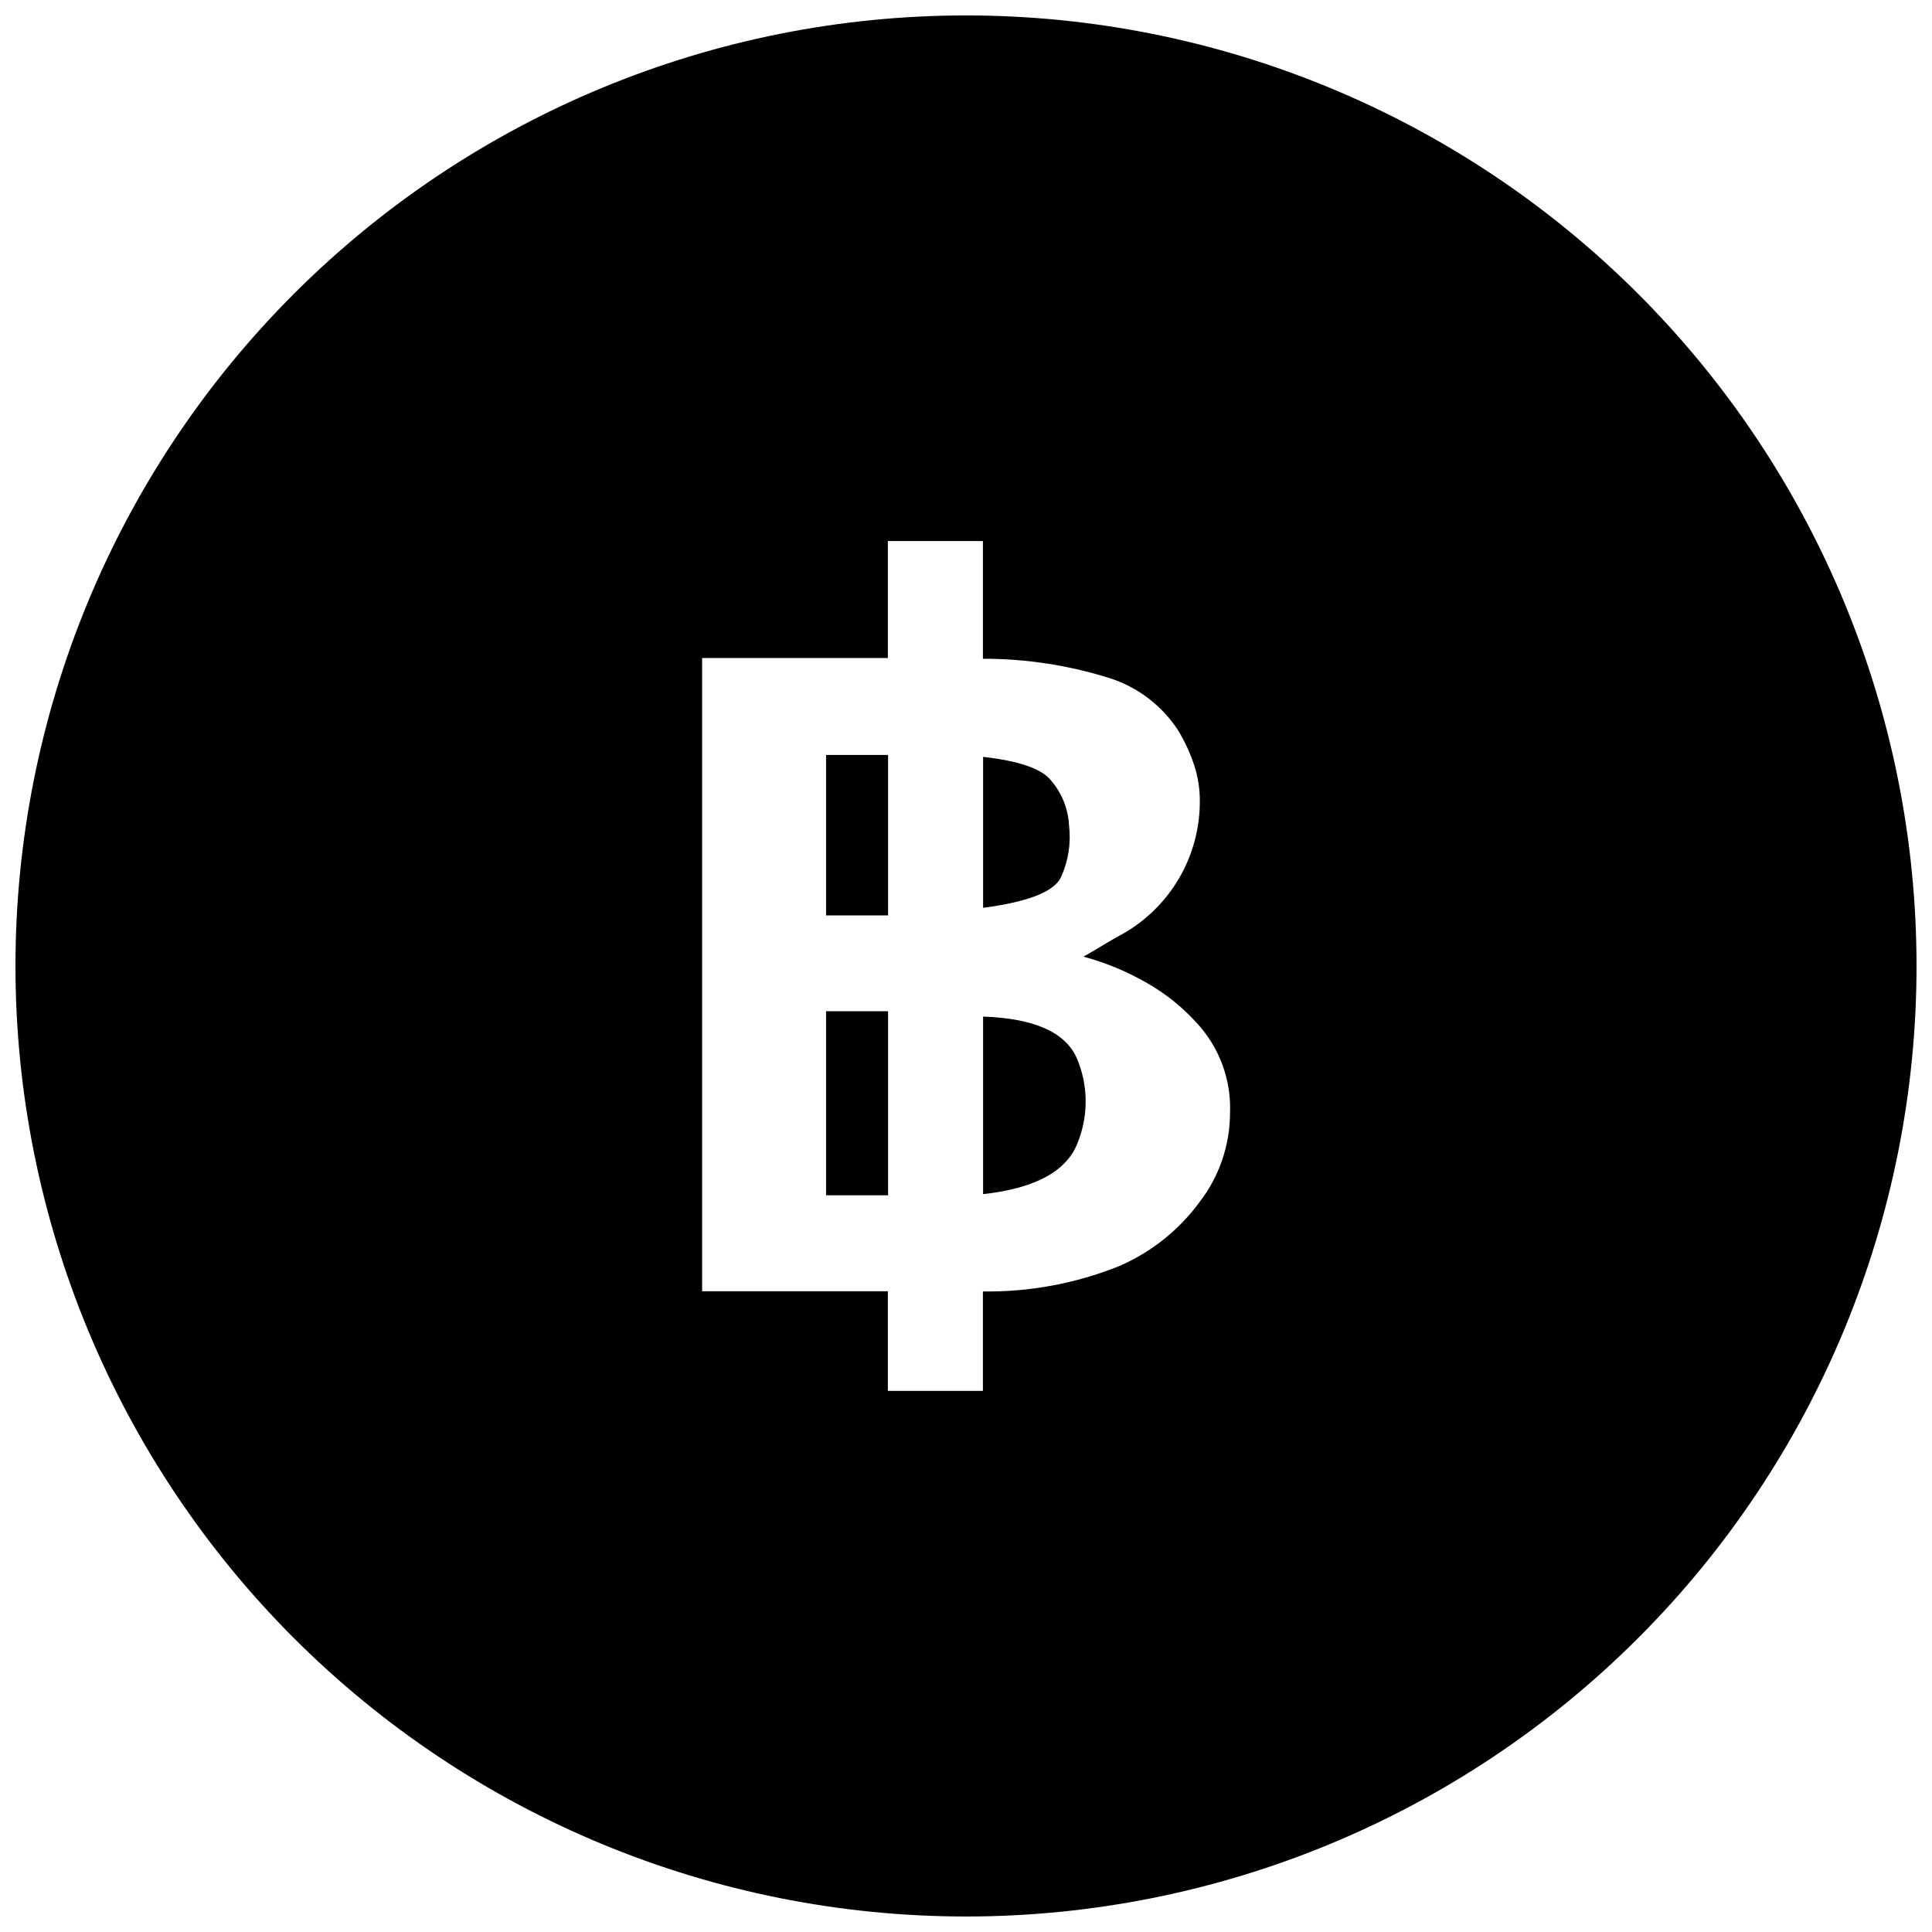 <?xml version="1.0" encoding="UTF-8"?>
<!-- The Best Svg Icon site in the world: iconSvg.co, Visit us! https://iconsvg.co -->
<svg width="800px" height="800px" version="1.1" viewBox="144 144 512 512" xmlns="http://www.w3.org/2000/svg">
 <defs>
  <clipPath id="a">
   <path d="m148.09 148.09h503.81v503.81h-503.81z"/>
  </clipPath>
 </defs>
 <path d="m404.53 413.4v47.059c14.008-1.547 22.402-6.195 25.191-13.957 2.773-7.117 2.644-15.039-0.352-22.066-3.023-6.887-11.301-10.562-24.84-11.035z"/>
 <path d="m362.92 344.07h16.426v42.523h-16.426z"/>
 <path d="m362.92 411.99h16.426v48.77h-16.426z"/>
 <path d="m425.19 376.42c1.938-4.273 2.668-8.996 2.117-13.656-0.23-4.535-2.008-8.855-5.039-12.242-2.586-2.922-8.496-4.902-17.734-5.945v40.004c11.992-1.578 18.879-4.301 20.656-8.16z"/>
 <g clip-path="url(#a)">
  <path d="m400 148.09c-66.812 0-130.88 26.539-178.12 73.781s-73.781 111.31-73.781 178.12c0 66.809 26.539 130.88 73.781 178.12 47.242 47.242 111.31 73.781 178.12 73.781 66.809 0 130.88-26.539 178.12-73.781 47.242-47.242 73.781-111.31 73.781-178.12 0-66.812-26.539-130.88-73.781-178.12-47.242-47.242-111.31-73.781-178.12-73.781zm61.816 314.58c-5.473 7.406-12.809 13.227-21.262 16.879-11.465 4.594-23.723 6.871-36.074 6.699v26.348h-25.191l0.004-26.398h-49.223v-167.82h49.223v-30.984h25.191v31.188l-0.004-0.004c11.613-0.023 23.156 1.781 34.211 5.34 7.207 2.461 13.383 7.269 17.531 13.656 1.754 2.887 3.172 5.961 4.234 9.168 1.023 3.102 1.535 6.356 1.512 9.621 0.008 7.086-1.848 14.051-5.387 20.188-3.539 6.137-8.633 11.234-14.766 14.777-1.68 0.906-3.359 1.863-5.039 2.871-1.613 1.008-3.527 2.117-5.644 3.324v0.004c5.871 1.578 11.512 3.914 16.777 6.949 4.957 2.812 9.43 6.402 13.25 10.633 5.977 6.445 9.148 14.996 8.816 23.781-0.008 8.609-2.879 16.977-8.16 23.777z"/>
 </g>
</svg>